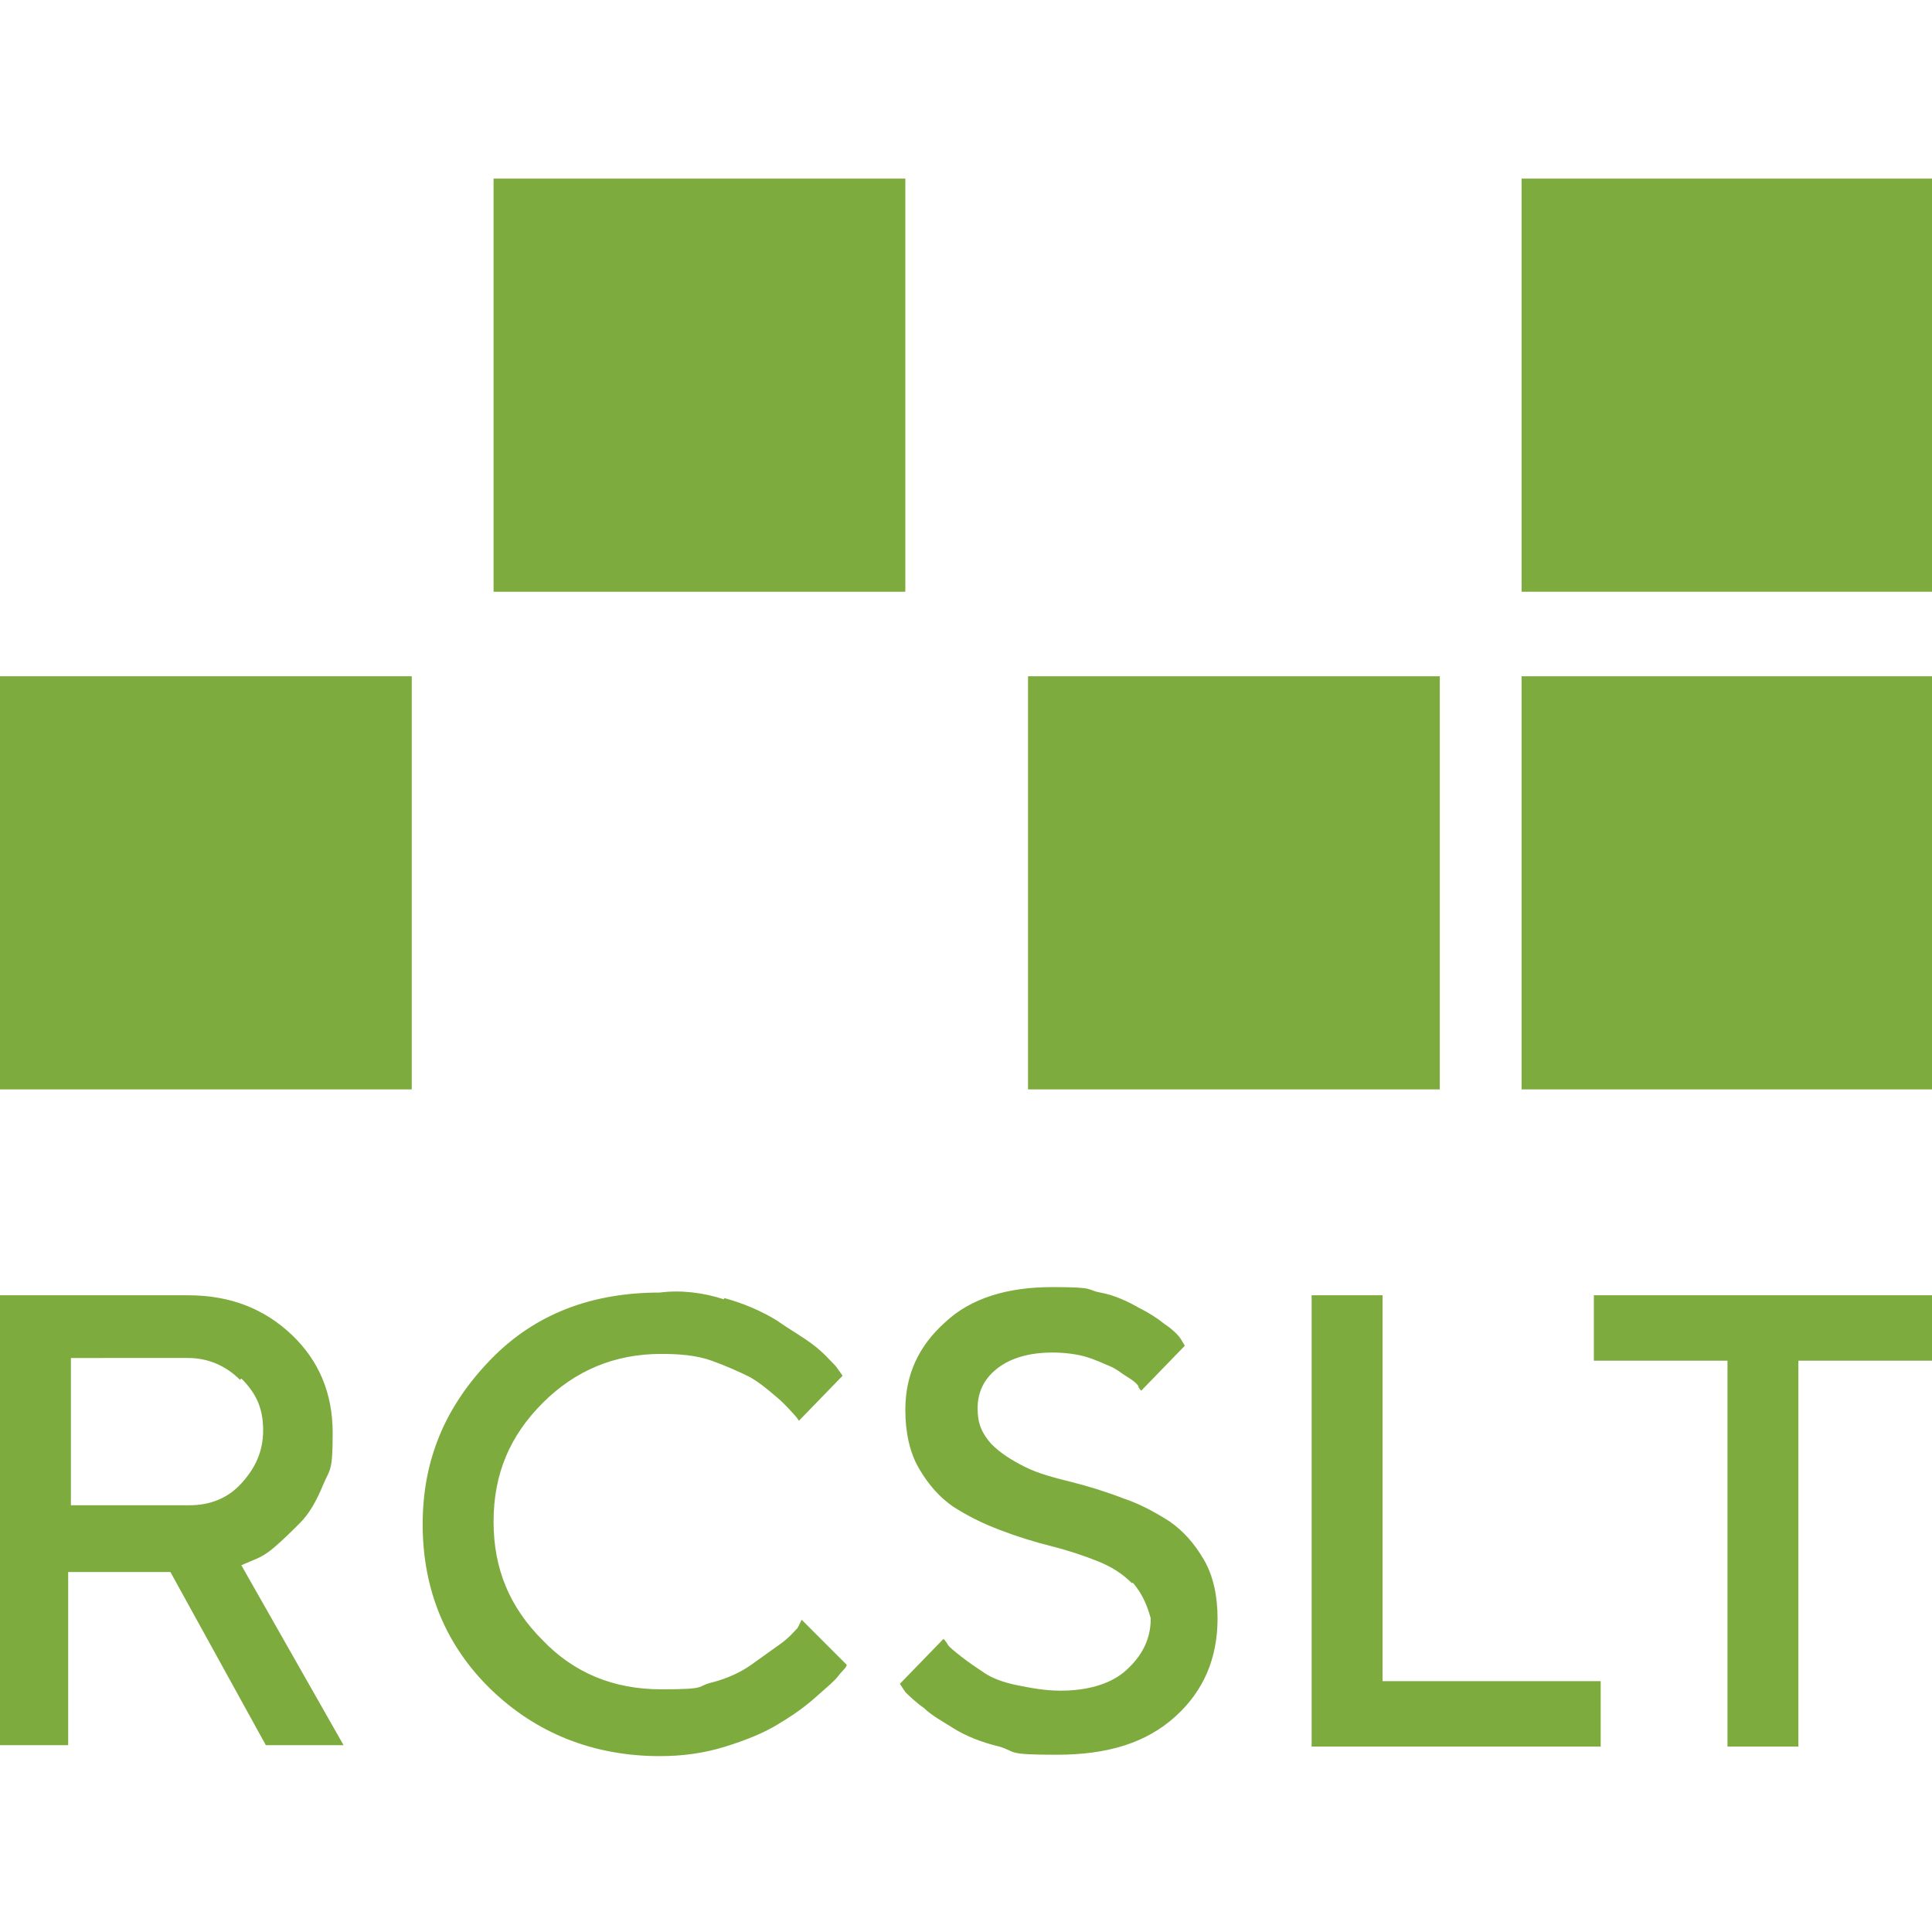 <?xml version="1.0" encoding="UTF-8"?>
<svg xmlns="http://www.w3.org/2000/svg" version="1.1" viewBox="0 0 141.7 141.7">
  <defs>
    <style>
      .cls-1 {
        fill: #7dab3d;
      }
    </style>
  </defs>
  <!-- Generator: Adobe Illustrator 28.6.0, SVG Export Plug-In . SVG Version: 1.2.0 Build 709)  -->
  <g>
    <g id="a">
      <g>
        <path class="cls-1" d="M75.4,49.6h30.2v30.3h-30.2v-30.3ZM111.6,49.6h30.2v30.3h-30.2v-30.3ZM111.6,13.1h30.2v30.3h-30.2V13.1Z"/>
        <path class="cls-1" d="M0,49.6h30.2v30.3H0v-30.3ZM36.2,13.1h30.2v30.3h-30.2s0-30.3,0-30.3Z"/>
      </g>
      <path class="cls-1" d="M0,95h13.8c3.1,0,5.6,1,7.6,2.9,2,1.9,3,4.3,3,7.2s-.2,2.6-.7,3.8c-.5,1.2-1,2.1-1.7,2.8s-1.2,1.2-1.9,1.8-1.2.8-1.7,1l-.7.3,7.5,13.2h-5.7l-7-12.7h-7.5v12.7H0v-33.1h0ZM17.6,101.2c-1-1-2.3-1.6-3.8-1.6H5.2v10.8h8.7c1.5,0,2.8-.5,3.8-1.6s1.6-2.3,1.6-3.9-.5-2.7-1.6-3.8h0ZM53.1,95.2c1.5.4,2.8,1,3.8,1.6,1,.7,1.9,1.2,2.7,1.8s1.3,1.2,1.7,1.6l.5.7-3.2,3.3c0,0-.2-.3-.4-.5-.2-.2-.6-.7-1.2-1.2-.7-.6-1.3-1.1-2-1.5-.8-.4-1.7-.8-2.8-1.2s-2.4-.5-3.7-.5c-3.4,0-6.3,1.2-8.7,3.6s-3.6,5.2-3.6,8.7,1.2,6.3,3.6,8.7c2.3,2.4,5.2,3.6,8.7,3.6s2.5-.2,3.7-.5c1.2-.3,2.2-.8,2.9-1.3s1.4-1,2.1-1.5,1-.9,1.3-1.2l.3-.6,3.3,3.3c0,.2-.3.4-.6.8s-.8.8-1.7,1.6-1.8,1.4-2.8,2-2.2,1.1-3.8,1.6-3.2.7-4.8.7c-4.9,0-9.1-1.7-12.4-4.9s-5-7.3-5-12.1,1.7-8.7,5-12.1,7.5-4.9,12.4-4.9c1.5-.2,3.2,0,4.7.5h0ZM83,116.1c-.7-.7-1.5-1.2-2.5-1.6-1-.4-2.2-.8-3.4-1.1s-2.5-.7-3.8-1.2-2.3-1-3.4-1.7c-1-.7-1.8-1.6-2.5-2.8s-1-2.7-1-4.3c0-2.6,1-4.7,2.9-6.4,1.9-1.8,4.6-2.6,7.9-2.6s2.4.2,3.5.4,2.1.7,2.8,1.1c.8.4,1.4.8,1.9,1.2.6.4,1,.8,1.2,1.1l.3.5-3.2,3.3c0,0-.2-.2-.2-.3s-.3-.4-.8-.7-.8-.6-1.3-.8-1.1-.5-1.8-.7-1.6-.3-2.4-.3c-1.7,0-3.1.4-4.1,1.2s-1.4,1.8-1.4,2.9.3,1.8,1,2.6c.7.7,1.5,1.2,2.5,1.7s2.2.8,3.4,1.1,2.5.7,3.8,1.2c1.2.4,2.3,1,3.4,1.7,1,.7,1.8,1.6,2.5,2.8s1,2.7,1,4.3c0,2.9-1,5.3-3.1,7.2s-4.9,2.8-8.7,2.8-2.9-.2-4.2-.6c-1.3-.3-2.5-.8-3.3-1.3s-1.7-1-2.2-1.5c-.7-.5-1.1-.9-1.4-1.2l-.4-.6,3.2-3.3c0,0,.2.2.3.4s.5.5,1,.9,1.1.8,1.7,1.2,1.4.7,2.4.9,2,.4,3.2.4c2,0,3.7-.5,4.8-1.5s1.8-2.2,1.8-3.8c-.3-1.1-.7-1.9-1.3-2.6h0ZM96.2,128.1v-33.1h5.2v28.3h16v4.8s-21.2,0-21.1,0ZM141.7,95v4.8h-9.8v28.3h-5.2v-28.3h-9.8v-4.8h24.8Z"/>
    </g>
  </g>
</svg>